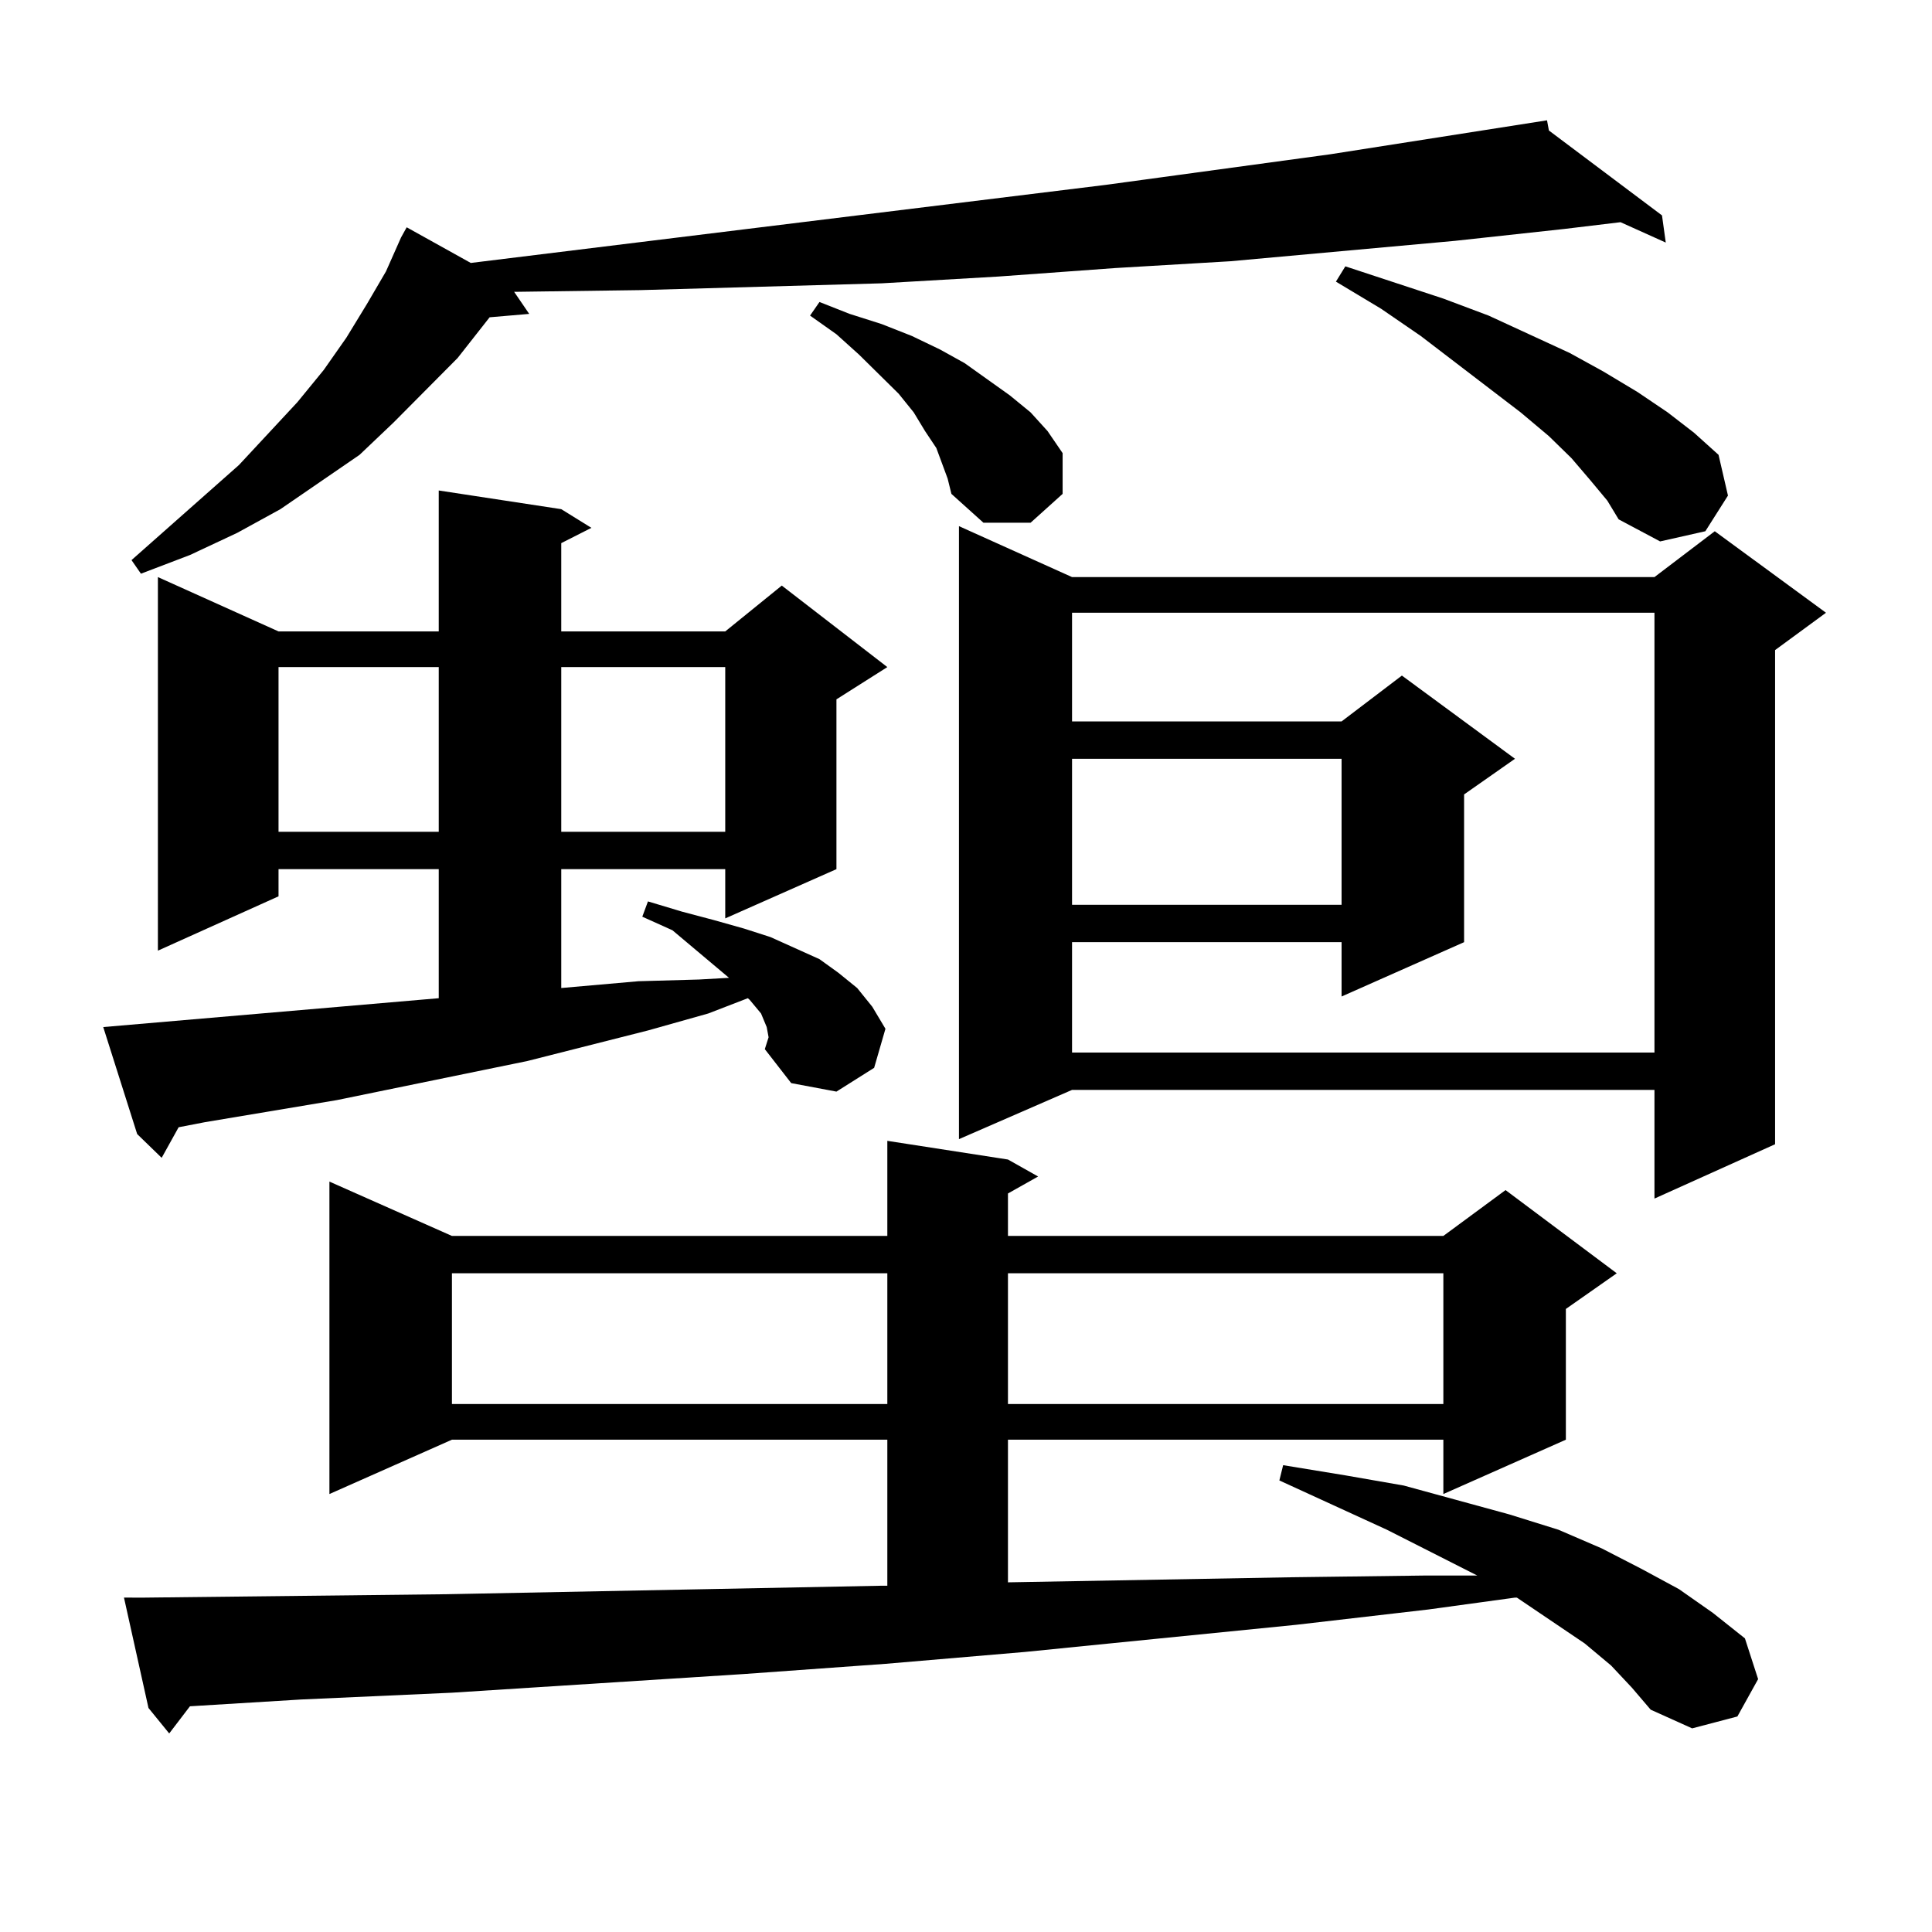 <?xml version="1.0" encoding="utf-8"?>
<!-- Generator: Adobe Illustrator 16.0.0, SVG Export Plug-In . SVG Version: 6.00 Build 0)  -->
<!DOCTYPE svg PUBLIC "-//W3C//DTD SVG 1.1//EN" "http://www.w3.org/Graphics/SVG/1.1/DTD/svg11.dtd">
<svg version="1.1" id="图层_1" xmlns="http://www.w3.org/2000/svg" xmlns:xlink="http://www.w3.org/1999/xlink" x="0px" y="0px"
	 width="1000px" height="1000px" viewBox="0 0 1000 1000" enable-background="new 0 0 1000 1000" xml:space="preserve">
<path d="M395.868,543.035l1.951-6.152l-0.976-5.273l-2.927-7.031l-5.854-7.031l-0.976-0.879l-20.487,7.91l-31.219,8.789
	l-62.438,15.82l-98.534,20.215l-68.291,11.426l-13.658,2.637l-8.78,15.82L70.998,586.98l-17.561-55.371l173.654-14.941v-66.797
	h-82.925v14.063l-62.438,28.125V298.699l62.438,28.125h82.925v-72.949l63.413,9.668l15.609,9.668l-15.609,7.91v45.703h84.876
	l29.268-23.73l54.633,42.188L432.94,361.98v87.891l-57.56,25.488v-25.488h-84.876v61.523l39.999-3.516L361.723,507l15.609-0.879
	l-29.268-24.609l-15.609-7.031l2.927-7.91l17.561,5.273l16.585,4.395l15.609,4.395l13.658,4.395l25.365,11.426l9.756,7.031
	l9.756,7.91l7.805,9.668l6.829,11.426l-5.854,20.215l-19.512,12.305l-23.414-4.395L395.868,543.035z M833.906,862.078
	l-13.658-11.426l-35.121-23.73h-0.976l-44.877,6.152l-68.291,7.91l-140.484,14.063l-72.193,6.152l-73.169,5.273l-151.216,9.668
	l-78.047,3.516l-57.56,3.516l-10.731,14.063l-10.731-13.184l-12.683-57.129H74.9l156.094-1.758l225.36-4.395h2.927v-75.586h-225.36
	l-63.413,28.125V611.59l63.413,28.125h225.36v-49.219l62.438,9.668l15.609,8.789l-15.609,8.789v21.973h225.36l32.194-23.73
	l57.56,43.066l-26.341,18.457v67.676l-63.413,28.125v-28.125h-225.36v73.828l147.313-2.637l68.291-0.879h27.316l-46.828-23.73
	l-55.608-25.488l1.951-7.91l32.194,5.273l30.243,5.273l54.633,14.941l25.365,7.91l22.438,9.668l20.487,10.547l19.512,10.547
	l17.561,12.305l16.585,13.184l6.829,21.094l-10.731,19.336l-23.414,6.152l-21.463-9.668l-9.756-11.426L833.906,862.078z
	 M801.712,67.547l58.535,43.945l1.951,14.063l-23.414-10.547l-29.268,3.516l-56.584,6.152l-116.095,10.547l-59.511,3.516
	l-60.486,4.395l-60.486,3.516l-62.438,1.758l-62.438,1.758l-64.389,0.879h-0.976l7.805,11.426l-20.487,1.758l-16.585,21.094
	l-33.17,33.398l-17.561,16.699L165.63,249.48l-20.487,14.063l-22.438,12.305l-24.39,11.426l-25.365,9.668l-4.878-7.031
	l55.608-49.219l30.243-32.52l13.658-16.699l11.707-16.699l10.731-17.578l9.756-16.699l7.805-17.578l2.927-5.273l33.17,18.457
	l328.772-40.43l116.095-15.82l112.192-17.578L801.712,67.547z M144.167,345.281v85.254h82.925v-85.254H144.167z M233.921,659.051
	v67.676h225.36v-67.676H233.921z M290.505,345.281v85.254h84.876v-85.254H290.505z M487.573,239.813l-2.927-7.91l-5.854-8.789
	l-5.854-9.668l-7.805-9.668l-20.487-20.215l-11.707-10.547l-13.658-9.668l4.878-7.031l15.609,6.152l16.585,5.273l15.609,6.152
	l14.634,7.031l12.683,7.031l23.414,16.699l10.731,8.789l8.78,9.668l7.805,11.426v21.094l-16.585,14.941h-24.39l-16.585-14.941
	l-1.951-7.91L487.573,239.813z M554.889,298.699h301.456l31.219-23.73l57.56,42.188l-26.341,19.336v255.762l-62.438,28.125v-56.25
	H554.889l-58.535,25.488V272.332L554.889,298.699z M521.719,659.051v67.676h225.36v-67.676H521.719z M554.889,317.156v56.25h139.509
	l31.219-23.73l58.535,43.066l-26.341,18.457v76.465l-63.413,28.125v-28.125H554.889v57.129h301.456V317.156H554.889z
	 M554.889,392.742v75.586h139.509v-75.586H554.889z M823.175,248.602l-9.756-11.426l-11.707-11.426l-14.634-12.305l-51.706-39.551
	l-20.487-14.063l-23.414-14.063l4.878-7.91l50.73,16.699l23.414,8.789l41.95,19.336l17.561,9.668l17.561,10.547l15.609,10.547
	l13.658,10.547l12.683,11.426l4.878,21.094l-11.707,18.457l-23.414,5.273l-21.463-11.426l-5.854-9.668L823.175,248.602z"/>
</svg>

